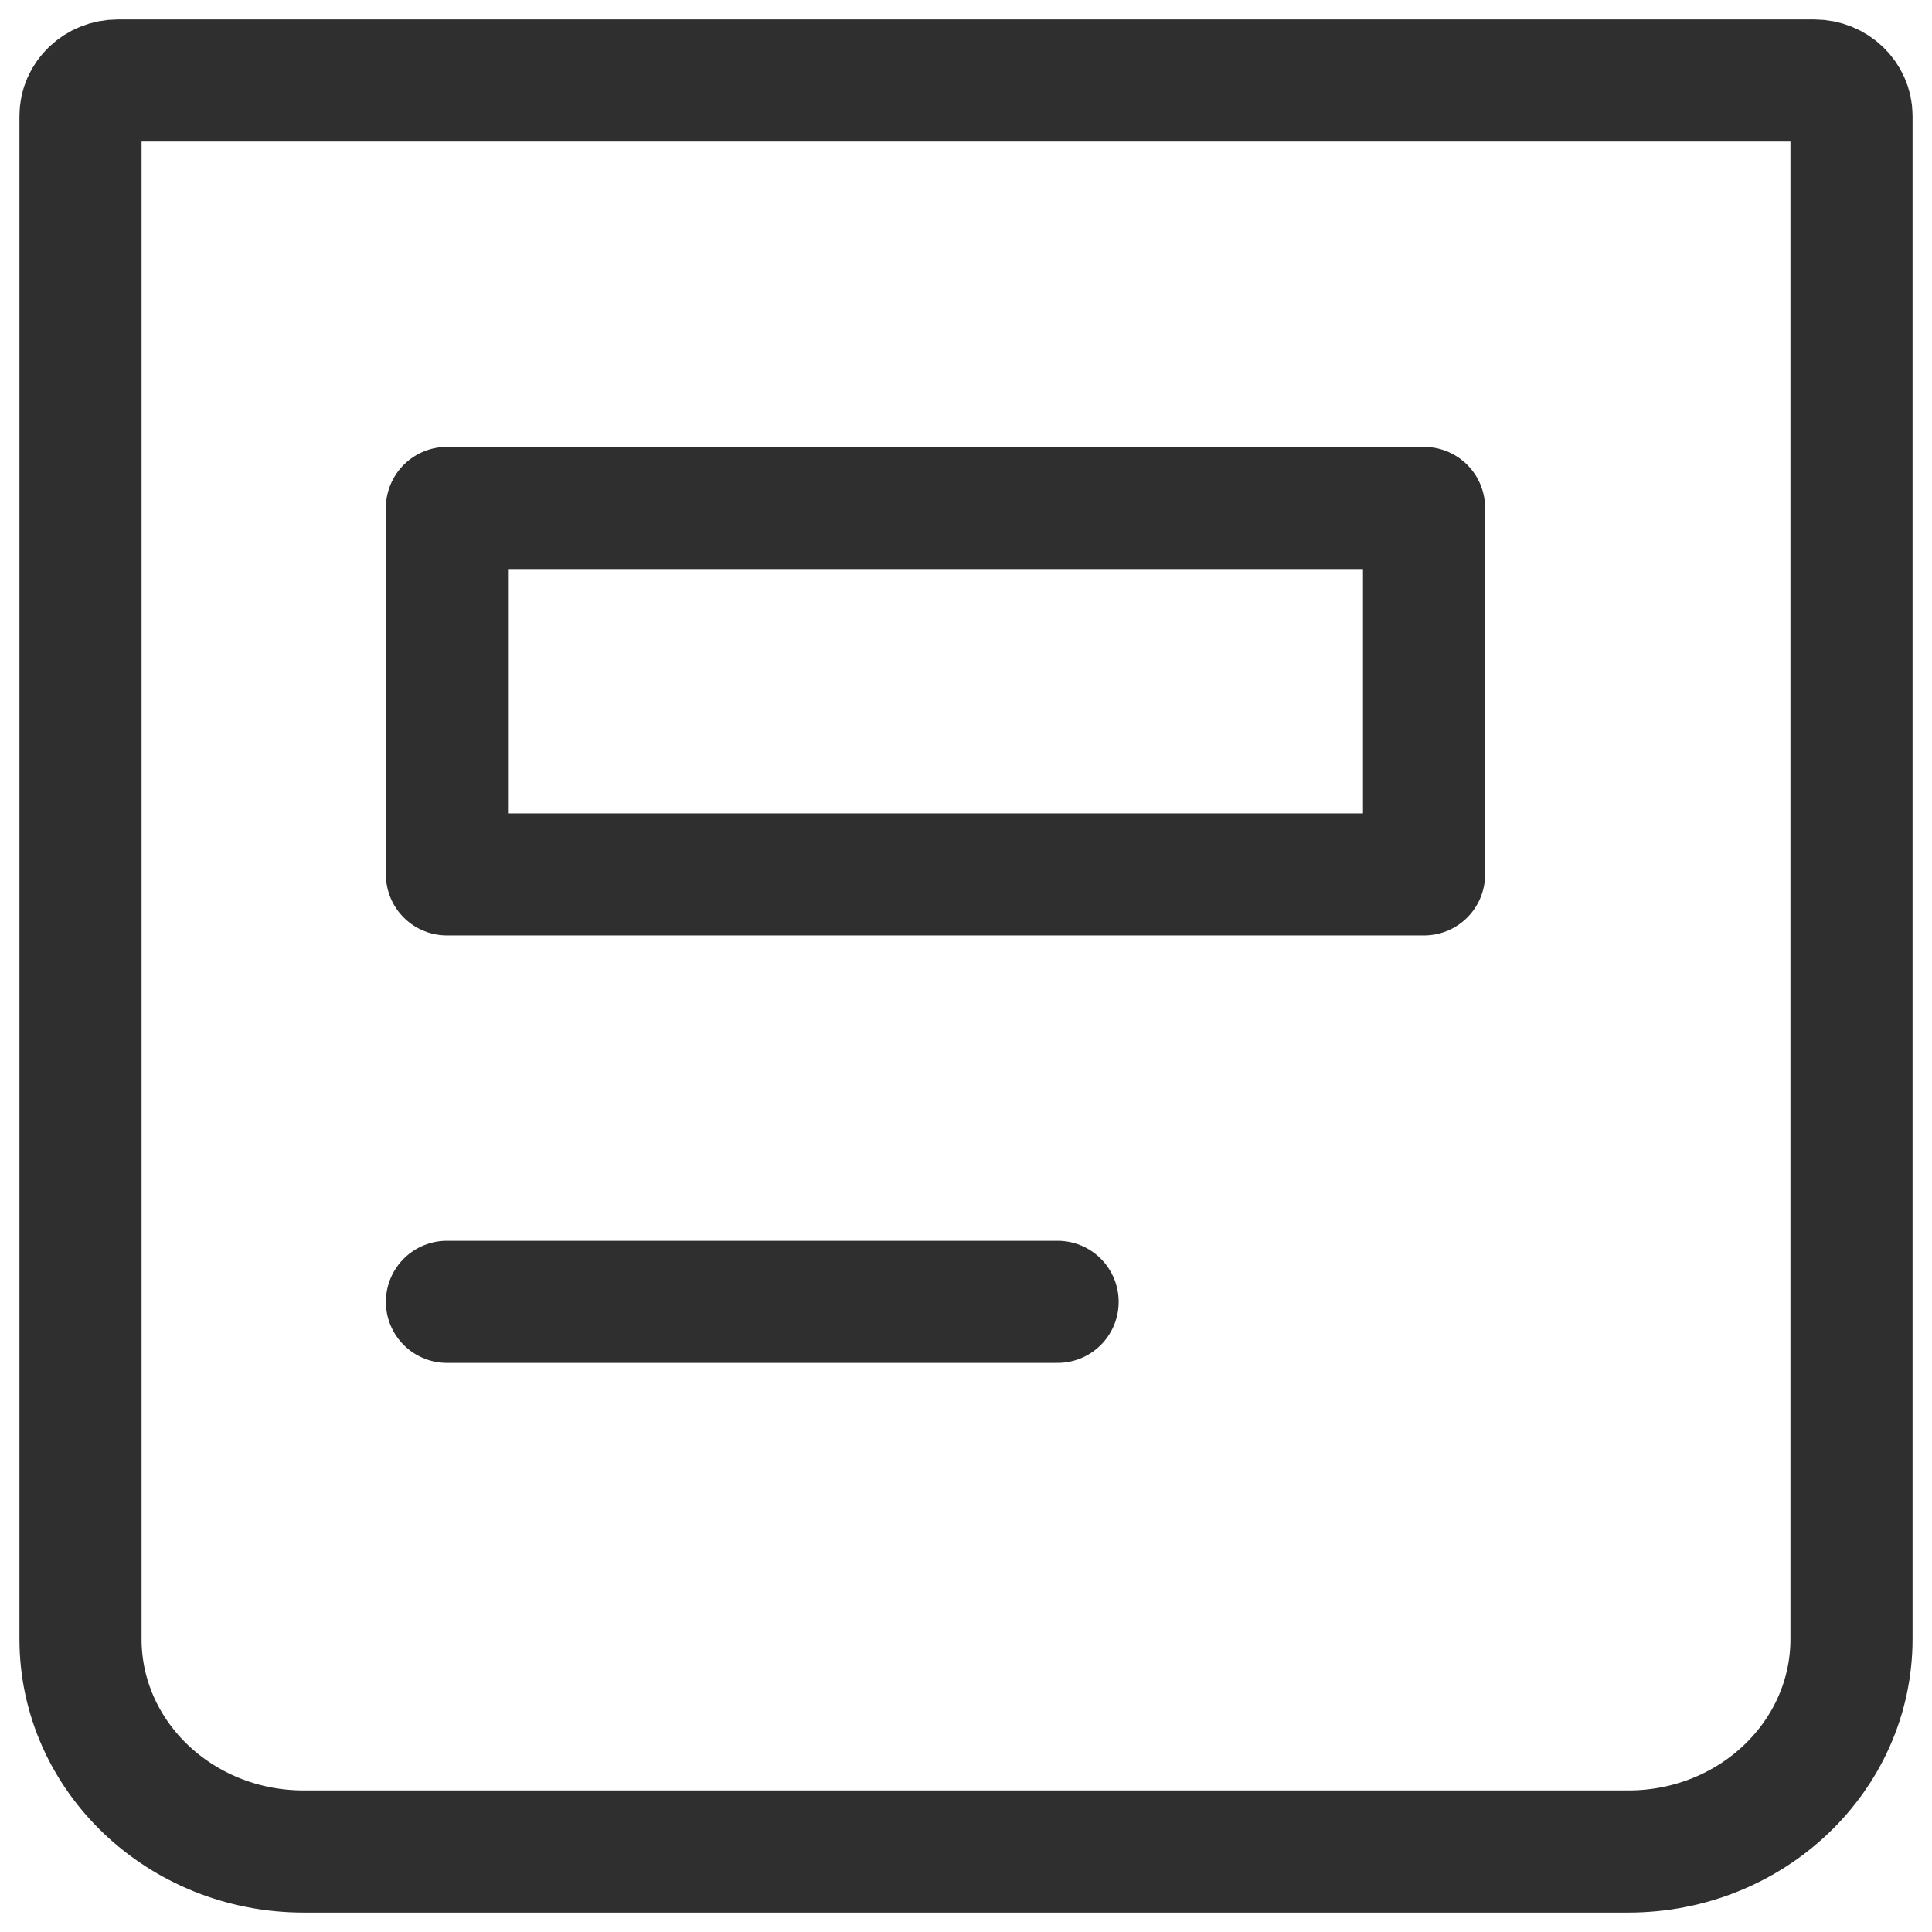 <svg width="24" height="24" viewBox="0 0 24 24" fill="none" xmlns="http://www.w3.org/2000/svg">
<g clip-path="url(#clip0_455_727)">
<path fill-rule="evenodd" clip-rule="evenodd" d="M1 20.36V1.44C1 1.197 1.207 1 1.462 1H22.538C22.793 1 23 1.197 23 1.44V20.36C23 21.818 21.759 23 20.228 23H3.772C2.241 23 1 21.818 1 20.36Z" stroke="#2F2F2F" stroke-width="1.517" stroke-linecap="round" stroke-linejoin="round"/>
<path fill-rule="evenodd" clip-rule="evenodd" d="M5.552 6.31V10.862H17.69V6.31H5.552Z" stroke="#2F2F2F" stroke-width="1.517" stroke-linecap="round" stroke-linejoin="round"/>
<path d="M5.552 16.172H13.138" stroke="#2F2F2F" stroke-width="1.517" stroke-linecap="round" stroke-linejoin="round"/>
</g>
<defs>
<clipPath id="clip0_455_727">
<rect width="24" height="24" fill="white"/>
</clipPath>
</defs>
</svg>
